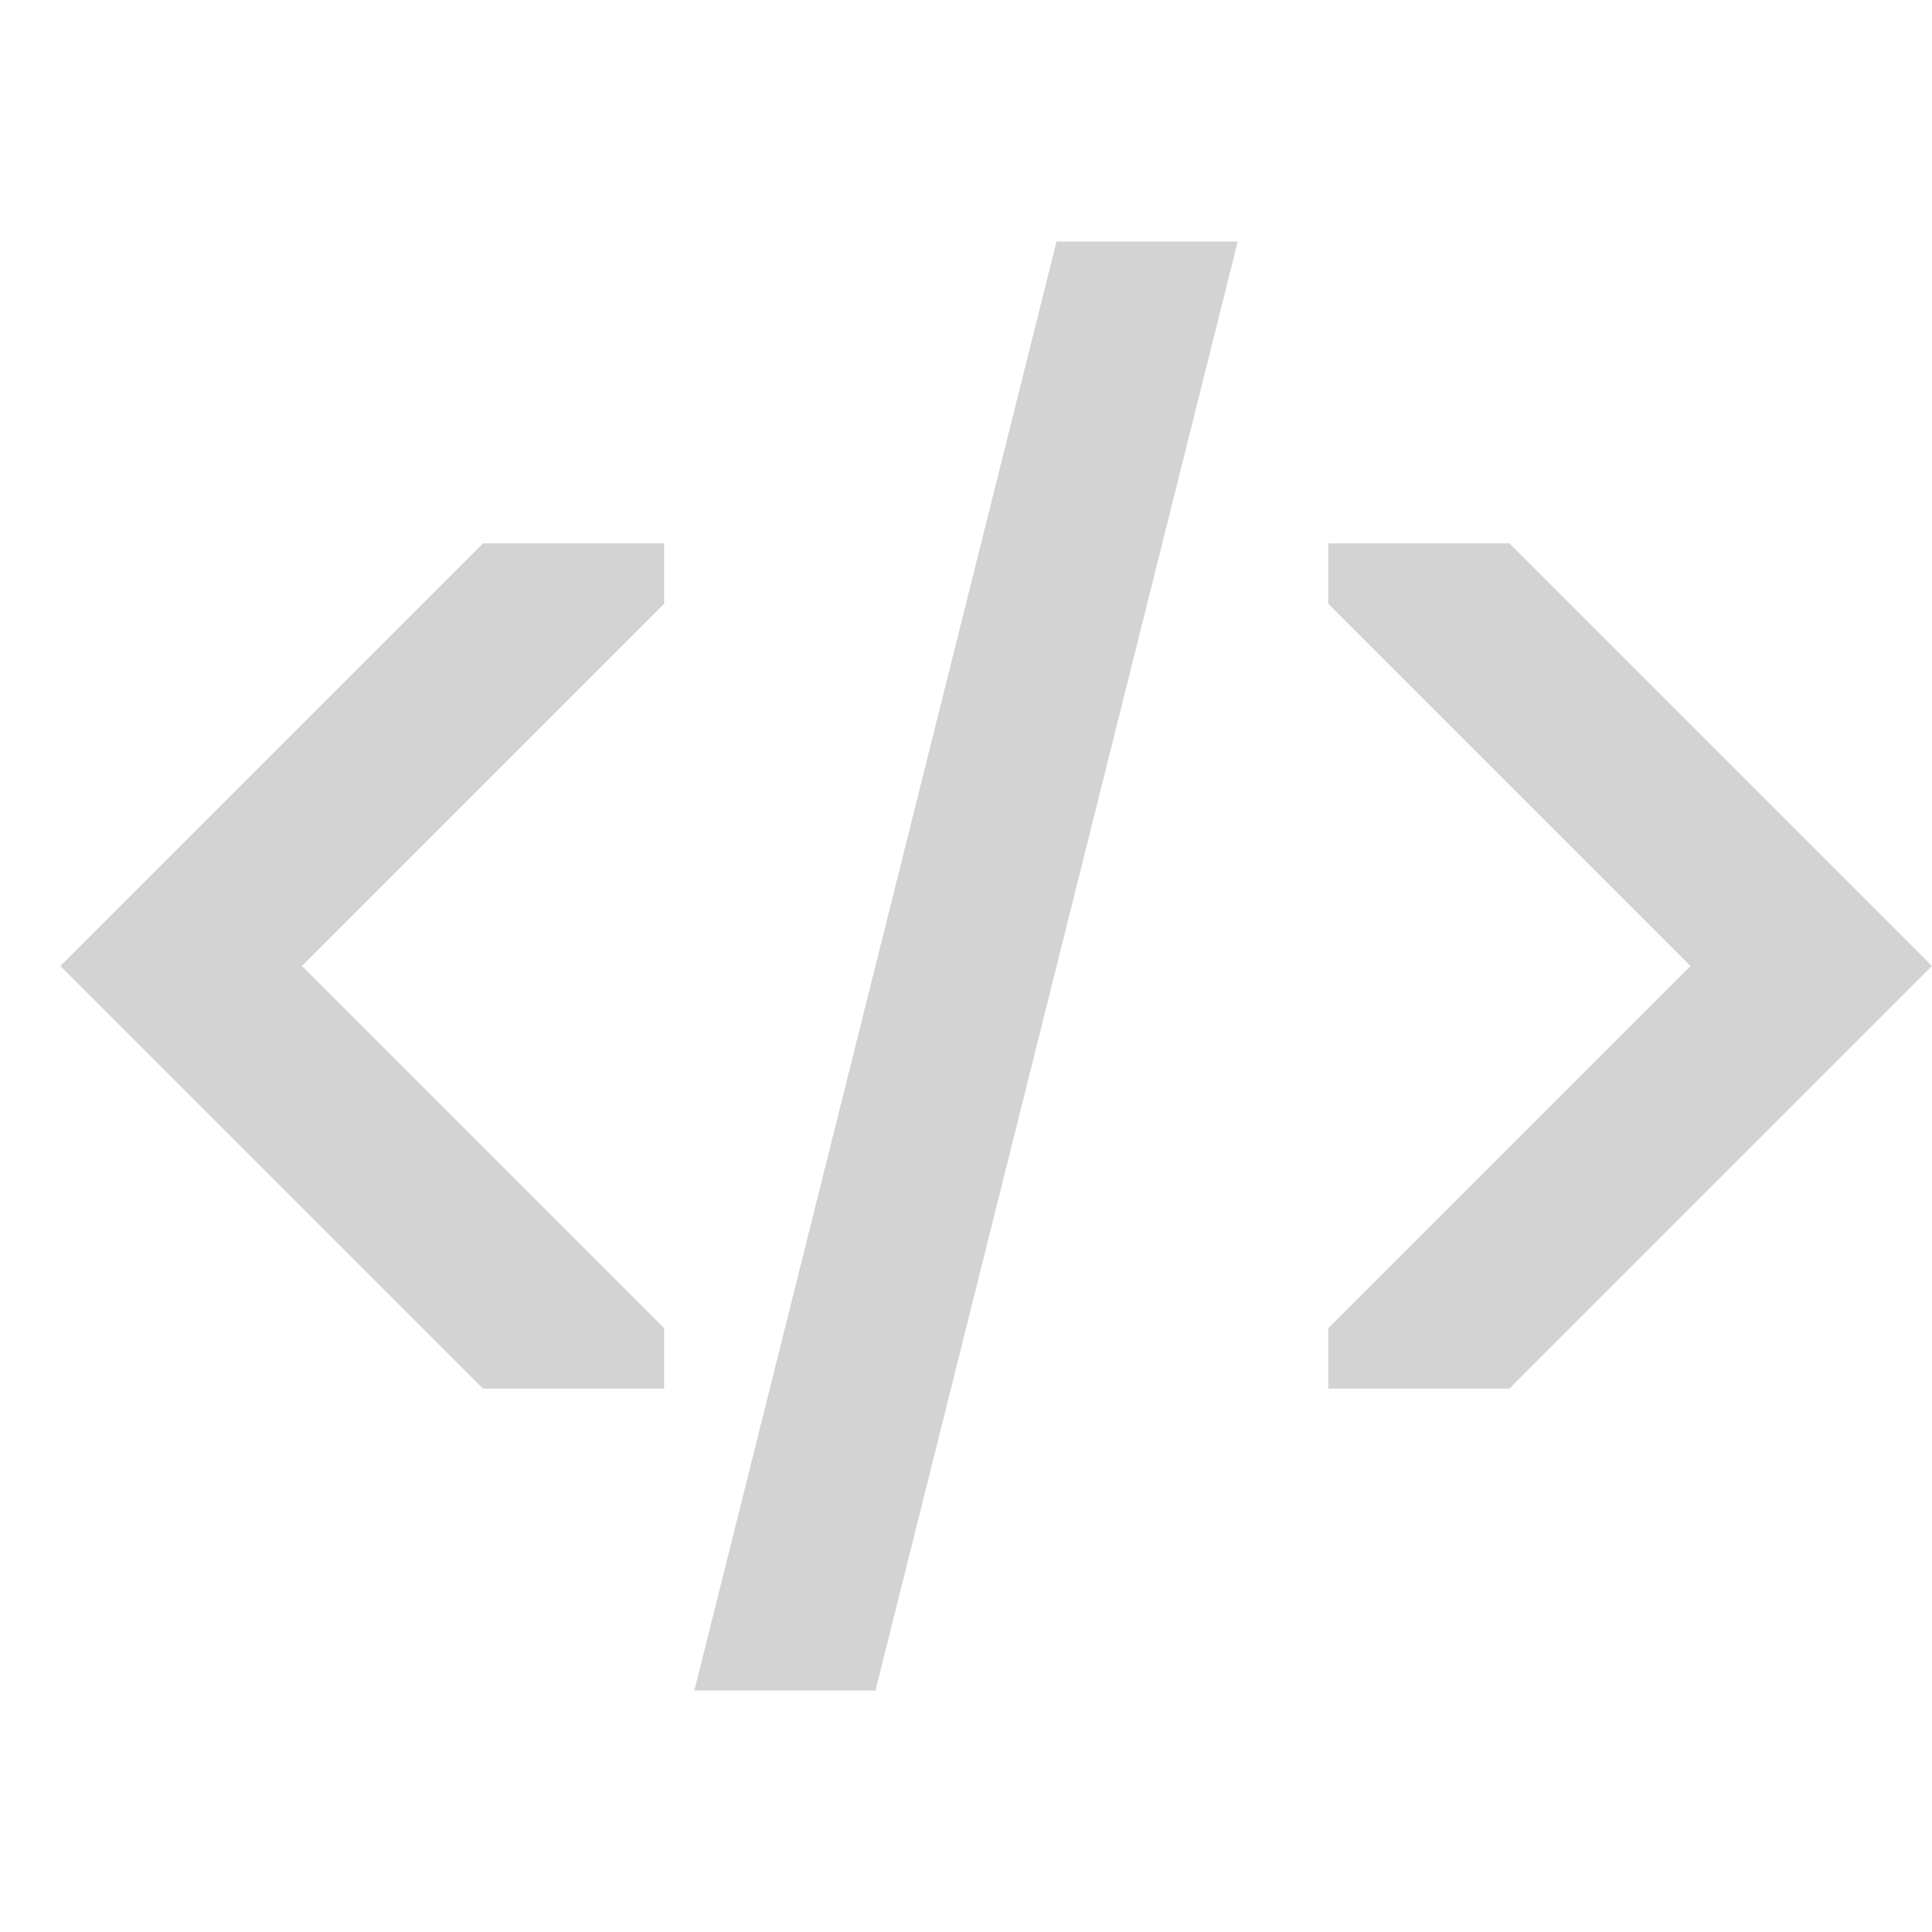<svg xmlns="http://www.w3.org/2000/svg" viewBox="0 0 20 20" fill="#D3D3D3"><path d="M5 5.625h1.875v.625L3.125 10l3.75 3.75v.625H5L.625 10zm10.625 0H13.75v.625L17.5 10l-3.75 3.75v.625h1.875L20 10zM7.188 17.5h1.875l3.75-15h-1.876z" fill="#D3D3D3"></path></svg>